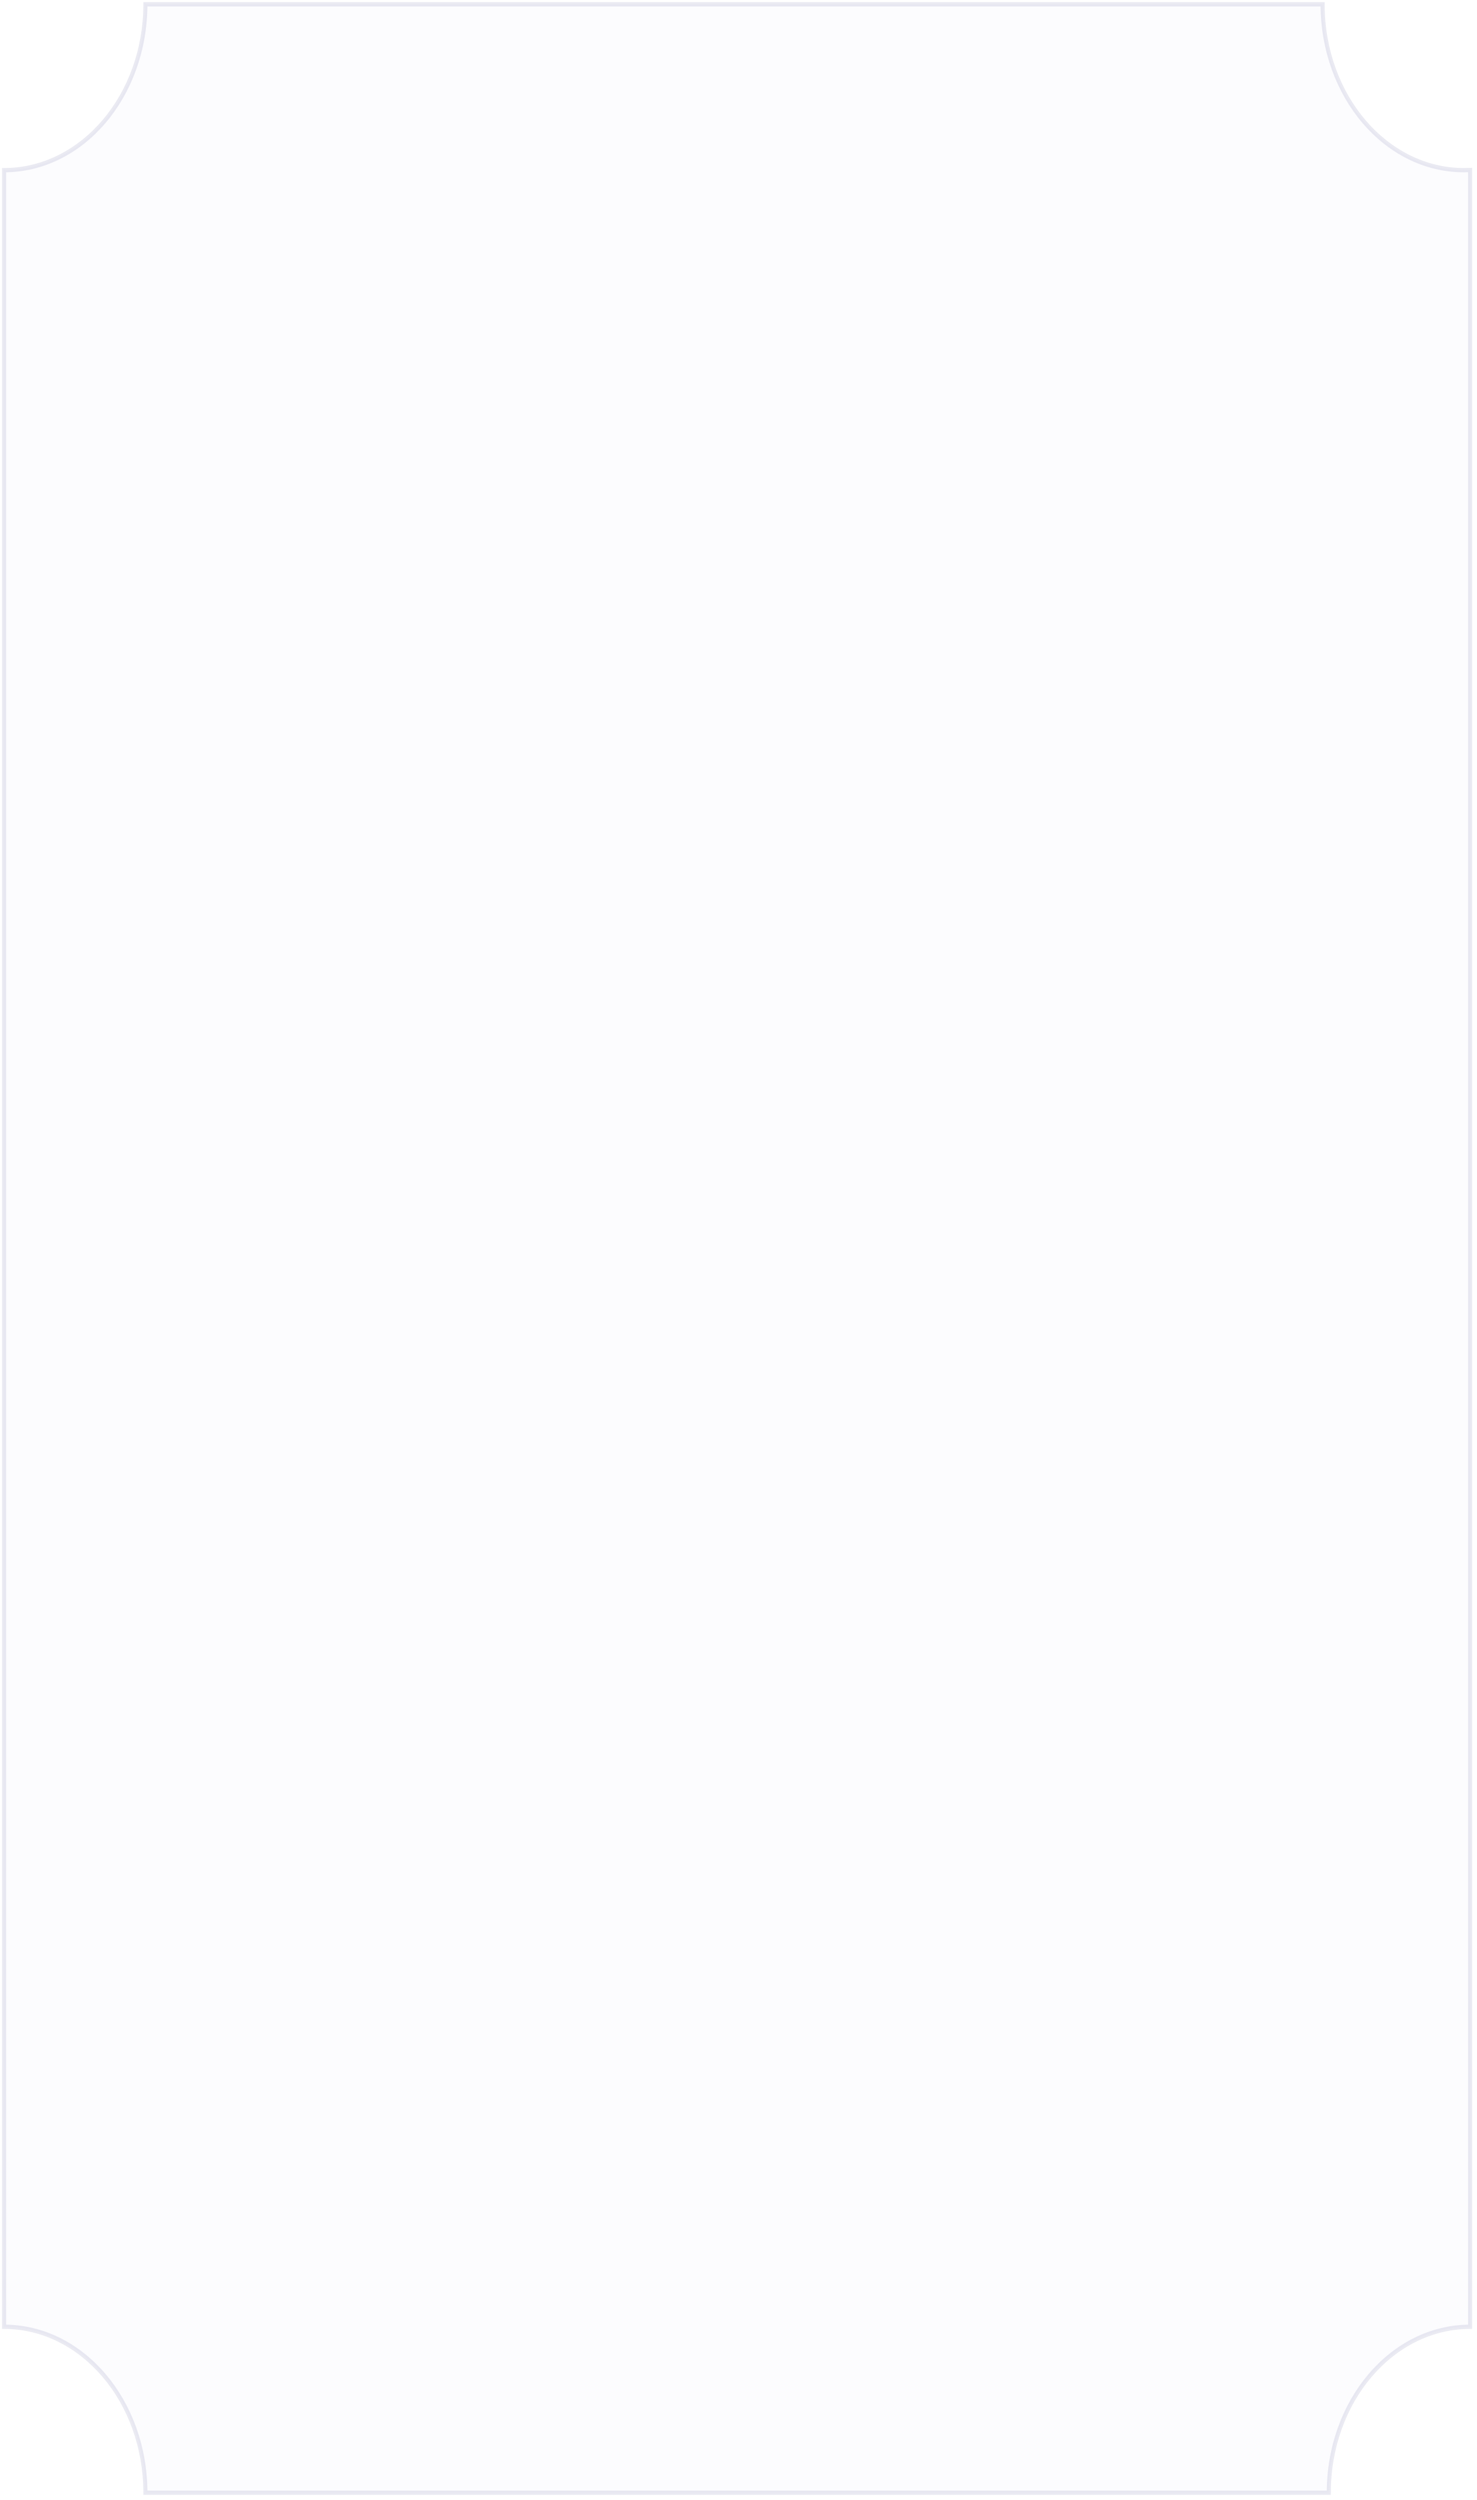 <svg xmlns="http://www.w3.org/2000/svg" width="354" height="599" viewBox="0 0 354 599" fill="none"><path fill-rule="evenodd" clip-rule="evenodd" d="M0.977 40.769V557.468C19.681 557.468 34.844 575.263 34.844 597.214L318.478 597.215C318.478 575.264 333.641 557.468 352.345 557.468V40.731C351.853 40.756 351.359 40.769 350.861 40.769C332.158 40.769 316.995 22.974 316.995 1.023H34.844C34.844 22.974 19.68 40.769 0.977 40.769C0.977 40.769 0.976 40.769 0.977 40.769Z" fill="#E1E5F8" fill-opacity="0.1"></path><path d="M0.976 40.769V40.257H0.488V40.769H0.976ZM0.976 557.468H0.488V557.98H0.976V557.468ZM34.844 597.215H34.356V597.727H34.844V597.215ZM318.477 597.215V597.727H318.965V597.215H318.477ZM352.344 557.468V557.98H352.832V557.468H352.344ZM352.344 40.732H352.832V40.194L352.321 40.22L352.344 40.732ZM316.995 1.024L317.483 1.024V0.512H316.995V1.024ZM34.844 1.024V0.512H34.356V1.024L34.844 1.024ZM0.488 40.769V557.468H1.464V40.769H0.488ZM0.976 557.98C19.361 557.98 34.356 575.492 34.356 597.215L35.332 597.214C35.332 575.035 20 556.956 0.977 556.956L0.976 557.98ZM34.844 597.727H318.477V596.703H34.844V597.727ZM318.965 597.215C318.965 575.492 333.96 557.98 352.344 557.98V556.956C333.32 556.956 317.989 575.035 317.989 597.214L318.965 597.215ZM352.832 557.468V40.732H351.856V557.468H352.832ZM352.321 40.22C351.837 40.245 351.351 40.257 350.861 40.257V41.281C351.366 41.281 351.868 41.269 352.368 41.243L352.321 40.22ZM350.861 40.257C332.477 40.257 317.483 22.747 317.483 1.024L316.507 1.024C316.507 23.202 331.838 41.281 350.861 41.281V40.257ZM316.995 0.512H34.844V1.536H316.995V0.512ZM34.356 1.024C34.355 22.747 19.361 40.257 0.976 40.257L0.977 41.281C20 41.281 35.331 23.202 35.332 1.024L34.356 1.024Z" fill="#282C81" fill-opacity="0.1"></path></svg>